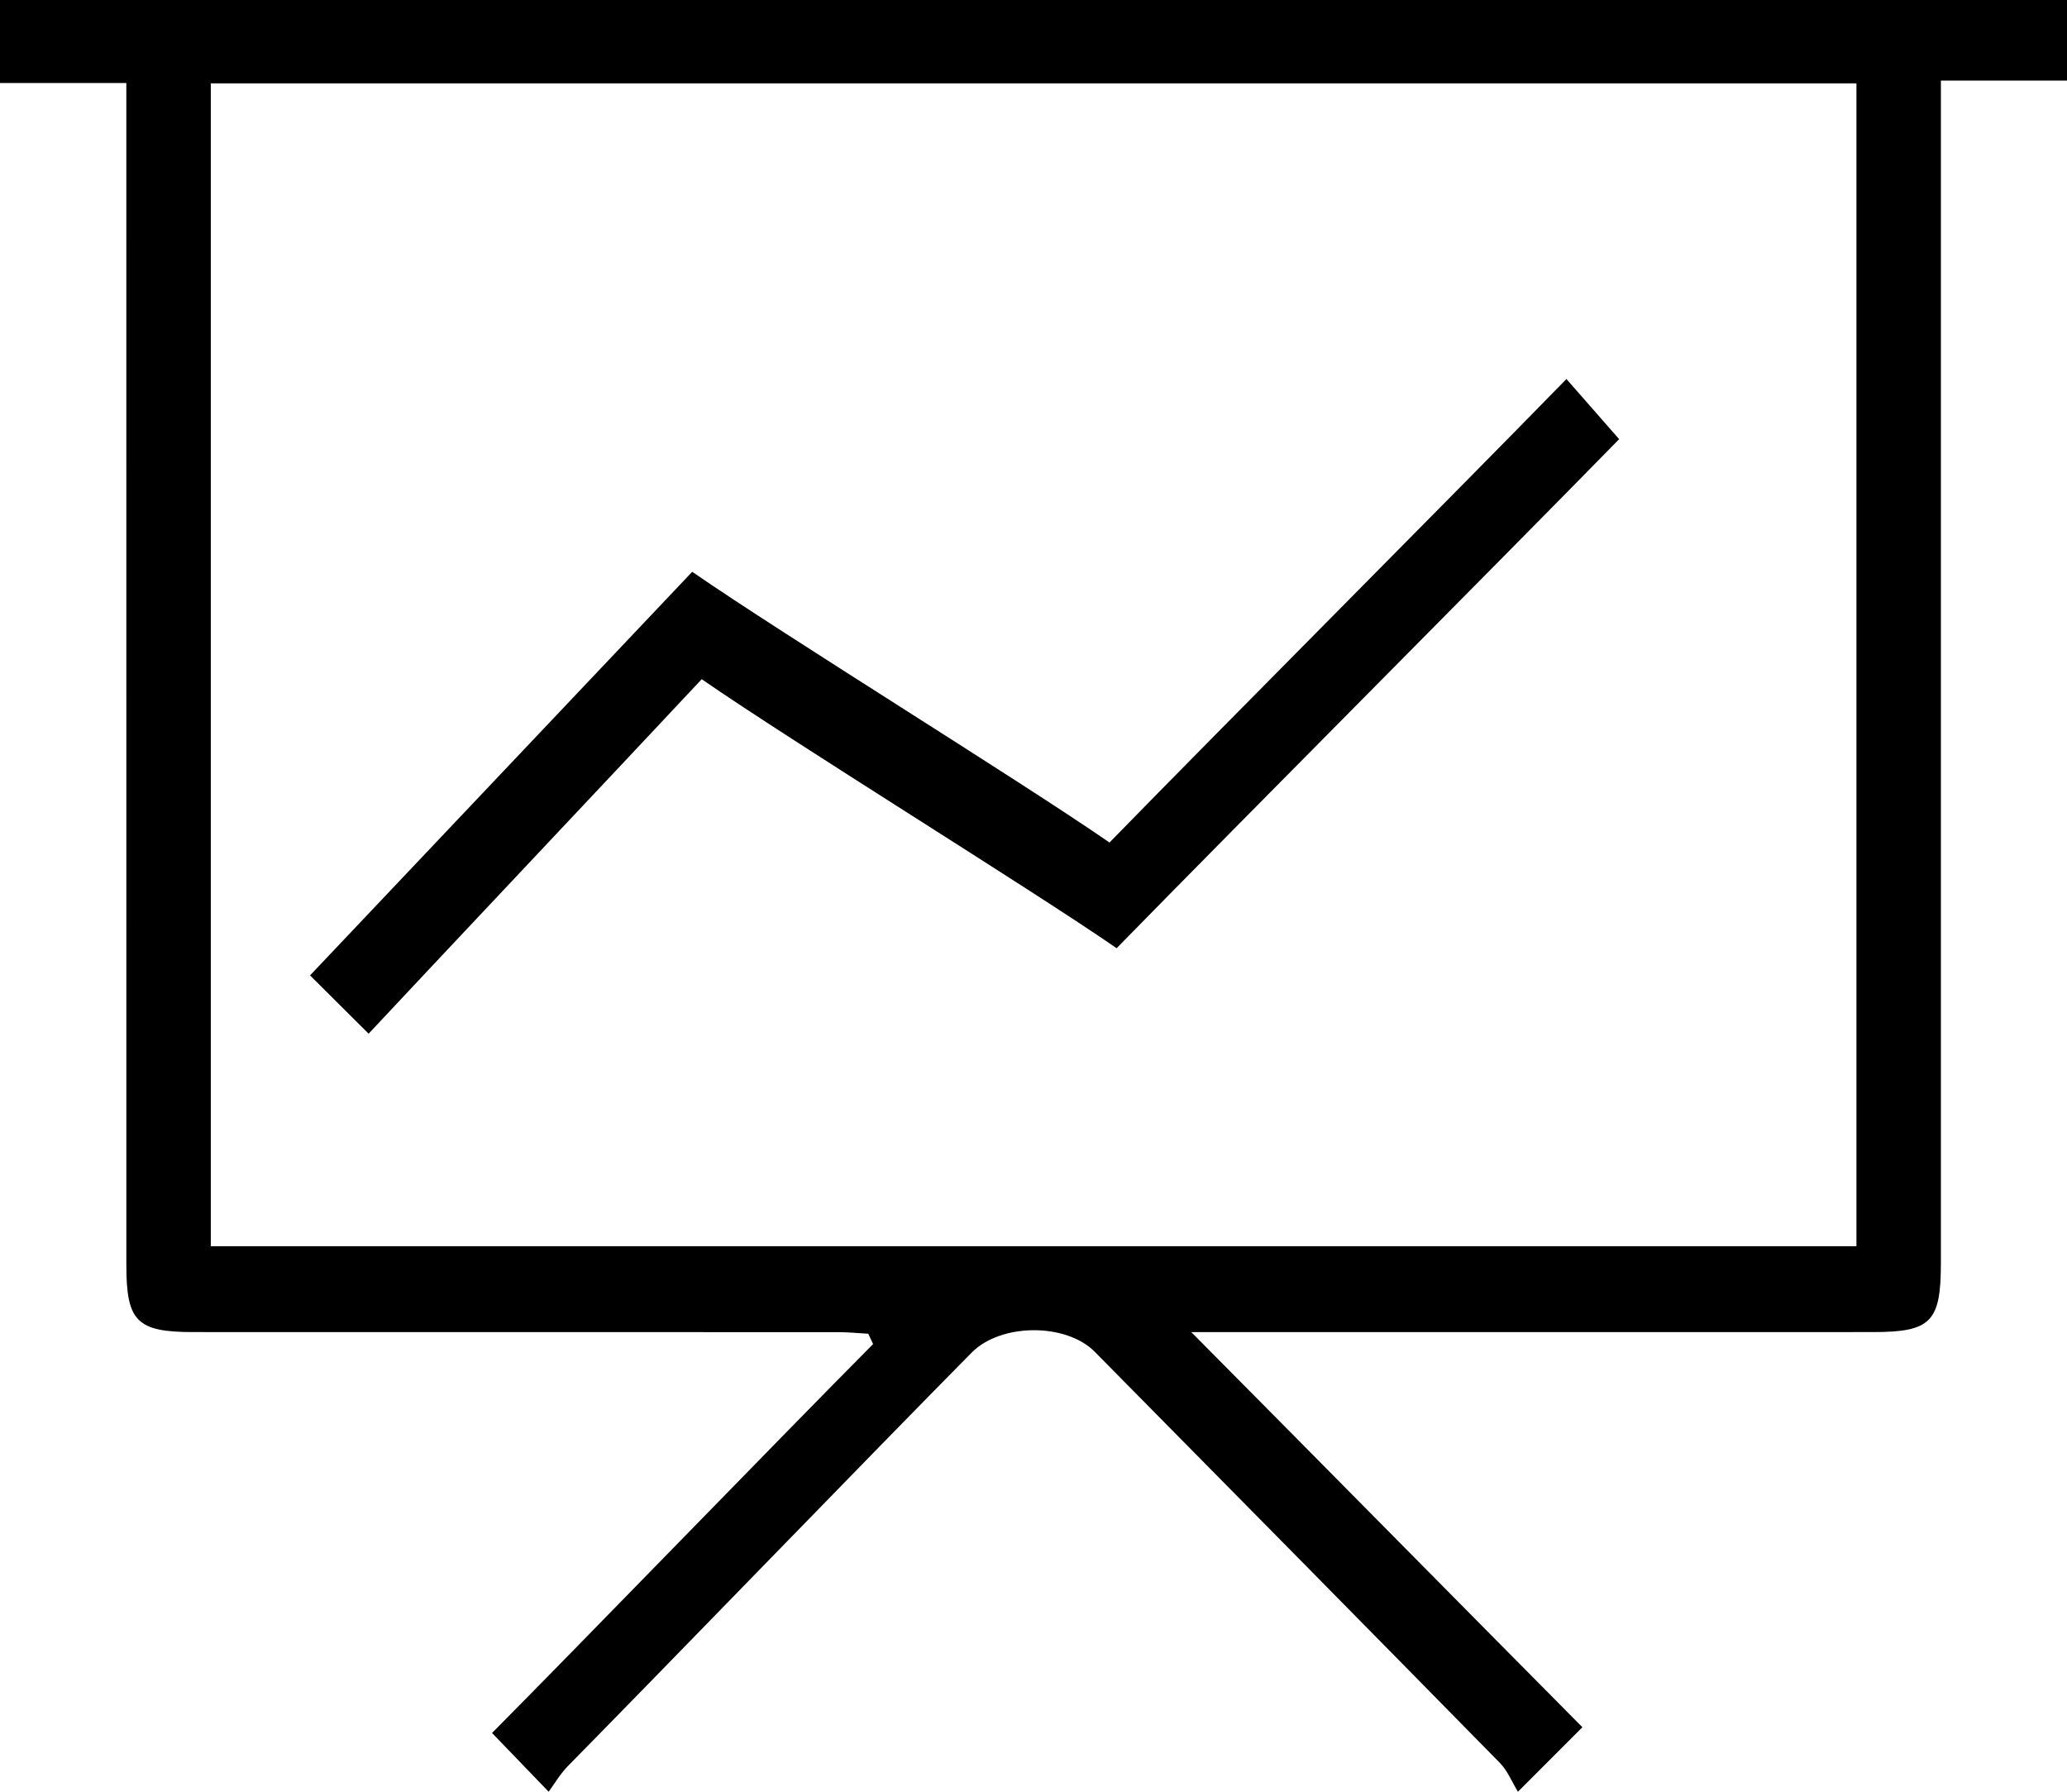 <?xml version="1.0" encoding="UTF-8"?>
<svg width="60px" height="52px" viewBox="0 0 60 52" version="1.1" xmlns="http://www.w3.org/2000/svg" xmlns:xlink="http://www.w3.org/1999/xlink">
    <!-- Generator: Sketch 48.2 (47327) - http://www.bohemiancoding.com/sketch -->
    <title>picto maitrise</title>
    <desc>Created with Sketch.</desc>
    <defs></defs>
    <g id="HOMEPAGE" stroke="none" stroke-width="1" fill="none" fill-rule="evenodd" transform="translate(-1107, -1491)">
        <g id="picto-maitrise" transform="translate(1107, 1491)" fill="currentColor">
            <path d="M6.119,36.169 L53.888,36.169 L53.888,2.42 L6.119,2.42 L6.119,36.169 Z M34.58,38.661 C37.573,41.675 43.113,47.287 45.933,50.128 C45.334,50.727 44.807,51.255 44.062,52 C43.885,51.711 43.76,51.39 43.539,51.165 C40.54,48.11 34.789,42.277 31.779,39.233 C30.943,38.388 29.052,38.399 28.207,39.254 C25.217,42.277 19.464,48.23 16.48,51.26 C16.258,51.487 16.095,51.773 15.926,52 C15.285,51.335 14.771,50.801 14.283,50.295 C16.98,47.579 22.544,41.828 25.344,39.008 C25.297,38.909 25.251,38.808 25.204,38.708 C24.916,38.692 24.627,38.663 24.339,38.662 C19.878,38.66 10.071,38.661 5.611,38.66 C3.976,38.66 3.668,38.352 3.668,36.725 C3.667,27.327 3.667,13.069 3.667,3.672 L3.667,2.409 L0,2.409 L0,0 L60,0 L60,2.339 L56.339,2.339 L56.339,3.526 C56.339,12.952 56.339,27.24 56.339,36.666 C56.339,38.367 56.049,38.66 54.367,38.66 C49.964,38.661 40.215,38.661 35.813,38.661 L34.58,38.661 Z" id="Fill-1"></path>
            <path d="M20.093,16.595 C22.779,18.449 29.568,22.63 32.206,24.452 C35.479,21.095 42.163,14.39 45.47,11 C46.042,11.652 46.546,12.227 47,12.745 C43.358,16.467 36.205,23.643 32.413,27.519 C29.895,25.781 23.109,21.603 20.369,19.712 C18.159,22.076 12.886,27.66 10.7,30 C9.949,29.252 9.422,28.728 9,28.308 C11.652,25.503 17.396,19.448 20.093,16.595" id="Fill-3"></path>
        </g>
    </g>
</svg>